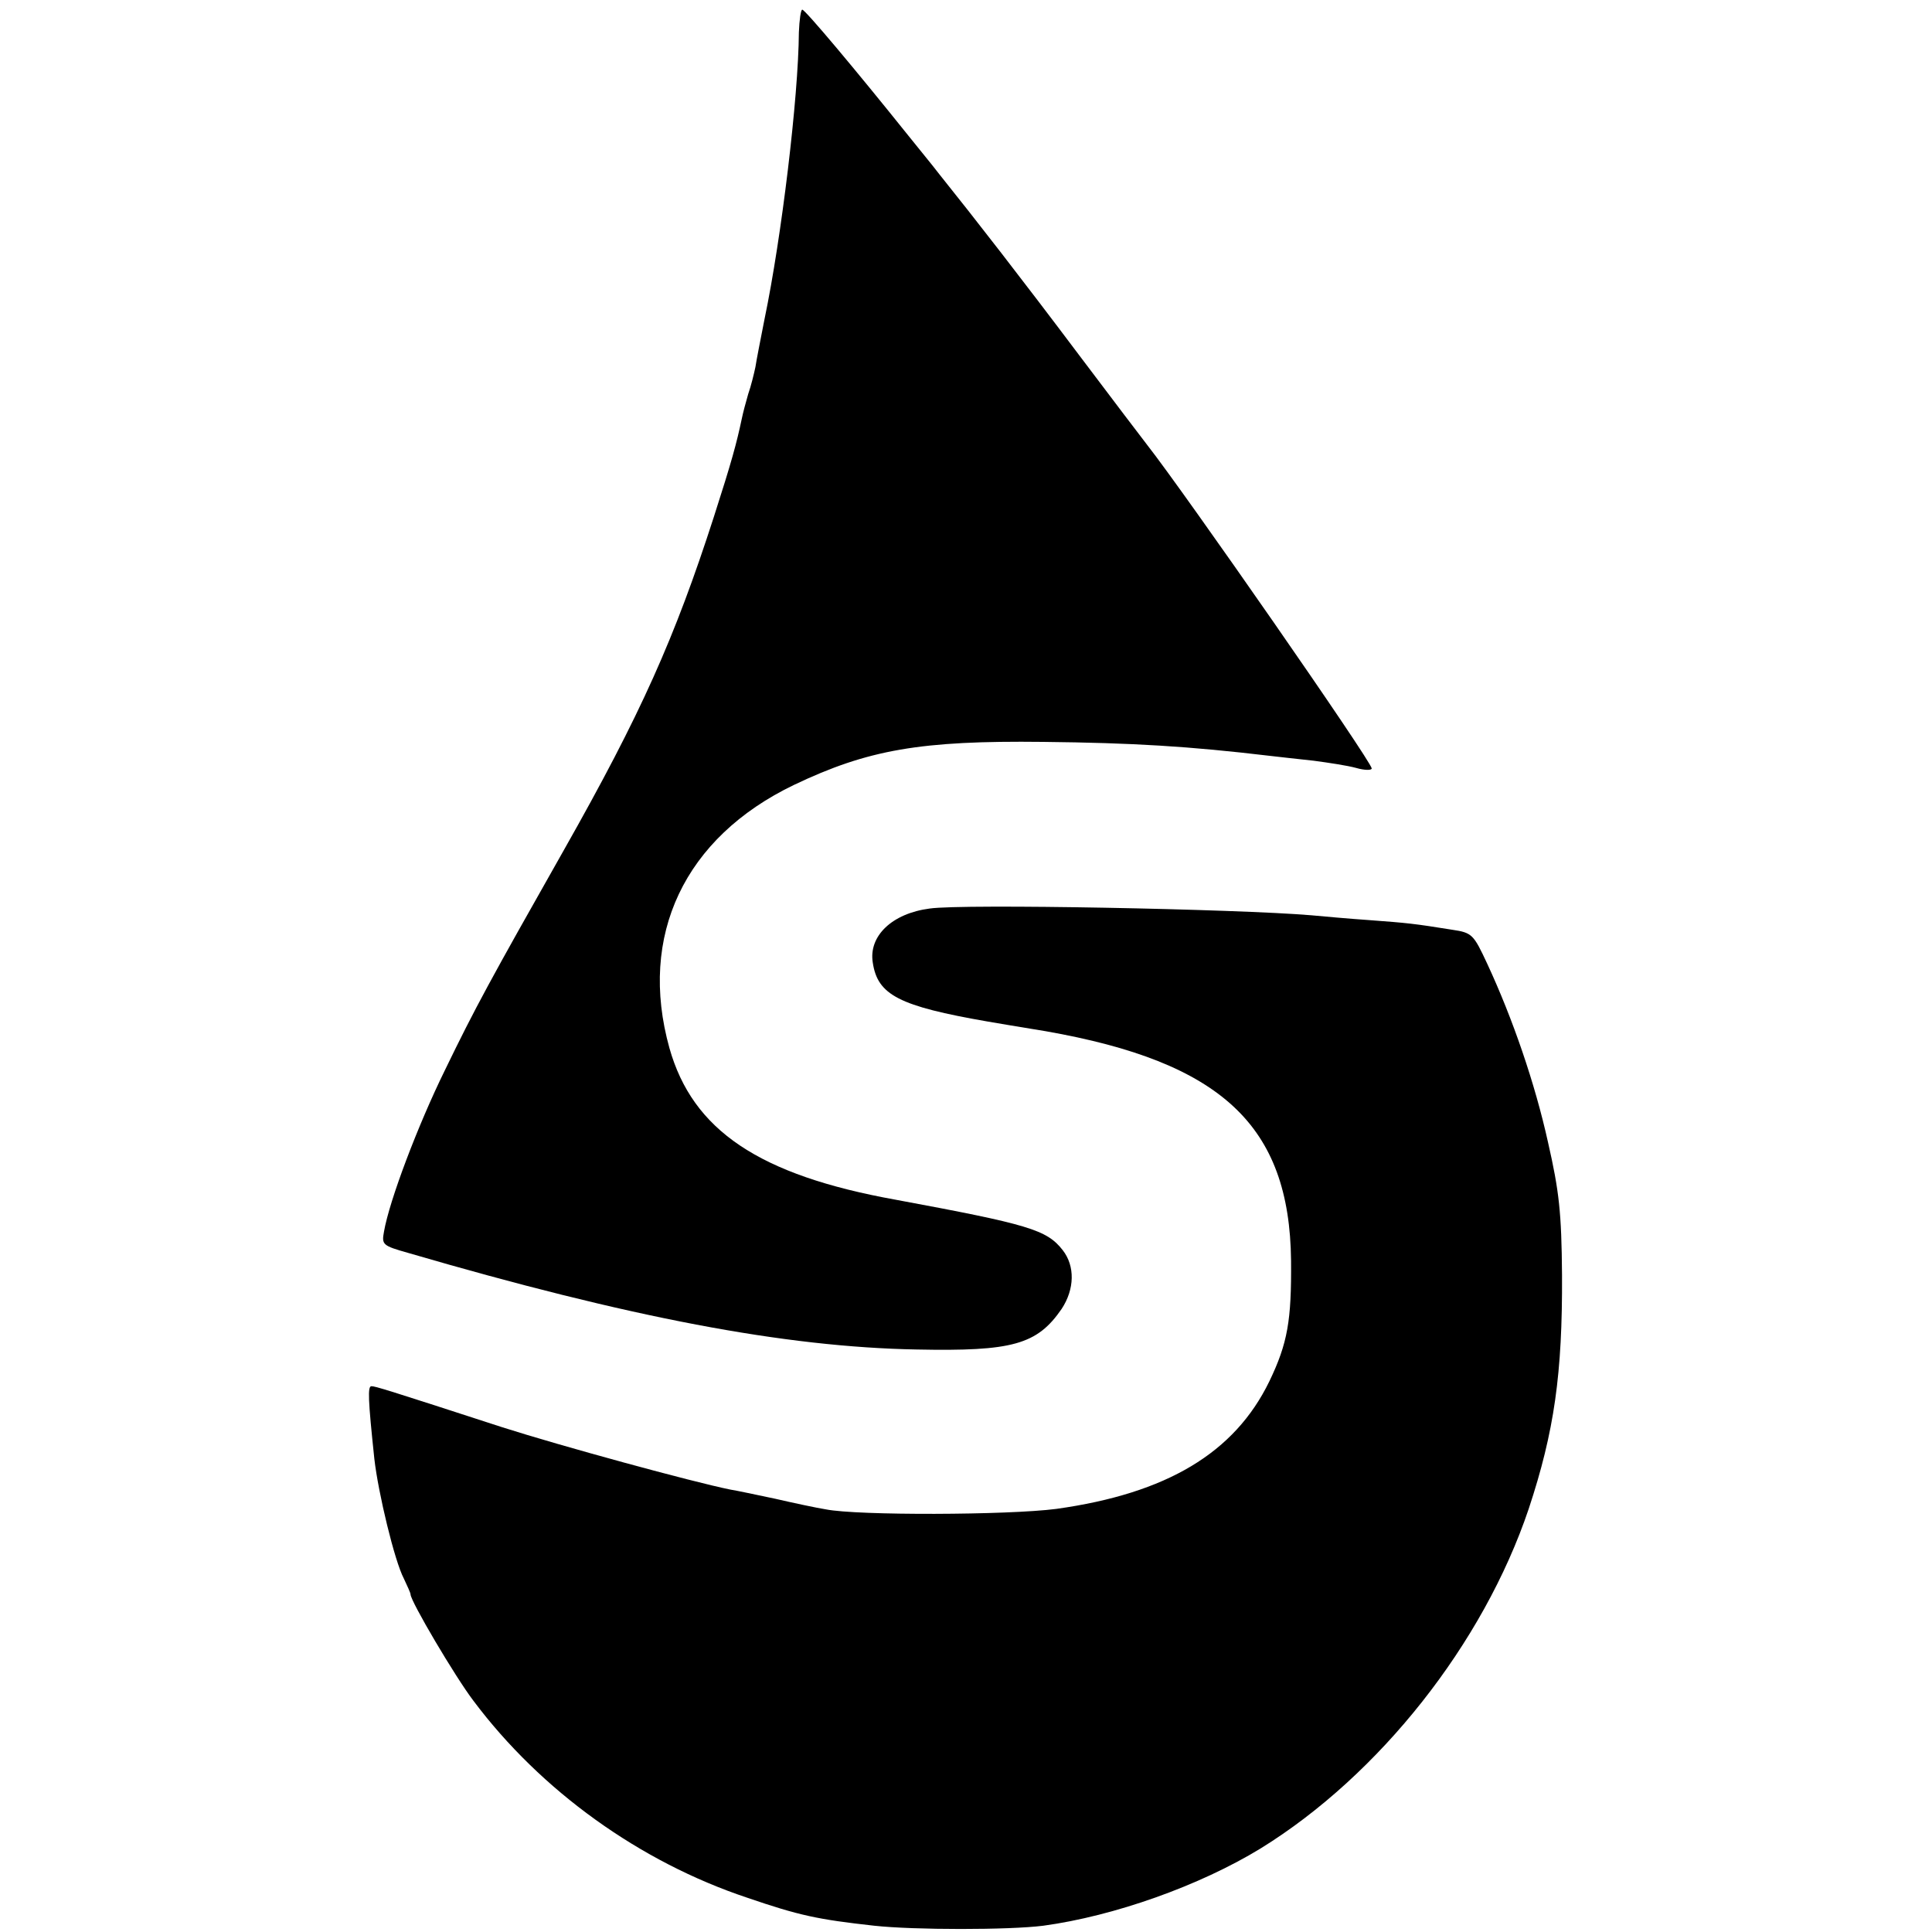 <?xml version="1.0" standalone="no"?>
<!DOCTYPE svg PUBLIC "-//W3C//DTD SVG 20010904//EN"
 "http://www.w3.org/TR/2001/REC-SVG-20010904/DTD/svg10.dtd">
<svg version="1.0" xmlns="http://www.w3.org/2000/svg"
 width="400pt" height="400pt" viewBox="0 0 400 400"
 preserveAspectRatio="xMidYMid meet">
<g transform="translate(0,400) scale(0.1,-0.1)"
fill="#000000" stroke="none">
<path d="M1654 3933 c-1 -135 -36 -425 -71 -593 -8 -41 -17 -86 -19 -100 -3
-14 -9 -39 -15 -56 -5 -17 -11 -40 -13 -50 -11 -52 -21 -89 -58 -204 -81 -251
-151 -408 -310 -689 -154 -272 -184 -327 -247 -457 -56 -114 -115 -270 -126
-334 -5 -27 -3 -29 50 -44 459 -134 780 -195 1053 -200 198 -4 249 10 300 84
27 41 28 89 2 122 -33 42 -70 53 -345 104 -284 51 -421 144 -469 314 -65 233
31 436 258 545 153 73 262 92 516 89 185 -2 302 -9 470 -29 19 -2 60 -7 90
-10 30 -4 70 -10 88 -15 17 -5 32 -5 32 -1 0 14 -388 572 -465 670 -7 9 -71
93 -141 186 -118 157 -216 283 -289 374 -16 21 -46 57 -65 81 -109 136 -213
260 -219 260 -3 0 -6 -21 -7 -47z"/>
<path d="M1925 2119 c-78 -10 -127 -57 -118 -112 10 -67 54 -90 238 -122 17
-3 71 -12 120 -20 364 -64 505 -195 508 -475 1 -124 -7 -171 -45 -250 -72
-148 -212 -232 -441 -264 -100 -13 -412 -14 -477 -1 -19 3 -66 13 -105 22 -38
8 -80 17 -93 19 -79 16 -350 90 -472 129 -240 78 -263 85 -271 85 -8 0 -7 -27
6 -150 8 -71 42 -212 61 -248 7 -15 14 -30 14 -33 0 -14 92 -170 130 -220 140
-187 345 -334 567 -408 108 -37 146 -45 263 -58 83 -9 279 -9 350 0 147 20
324 83 450 160 246 152 461 424 555 703 53 160 70 280 69 484 -1 130 -6 174
-29 275 -27 122 -73 256 -126 370 -28 60 -31 64 -72 70 -81 13 -92 14 -172 20
-44 3 -98 8 -120 10 -153 13 -721 24 -790 14z"/>
</g>
</svg>
